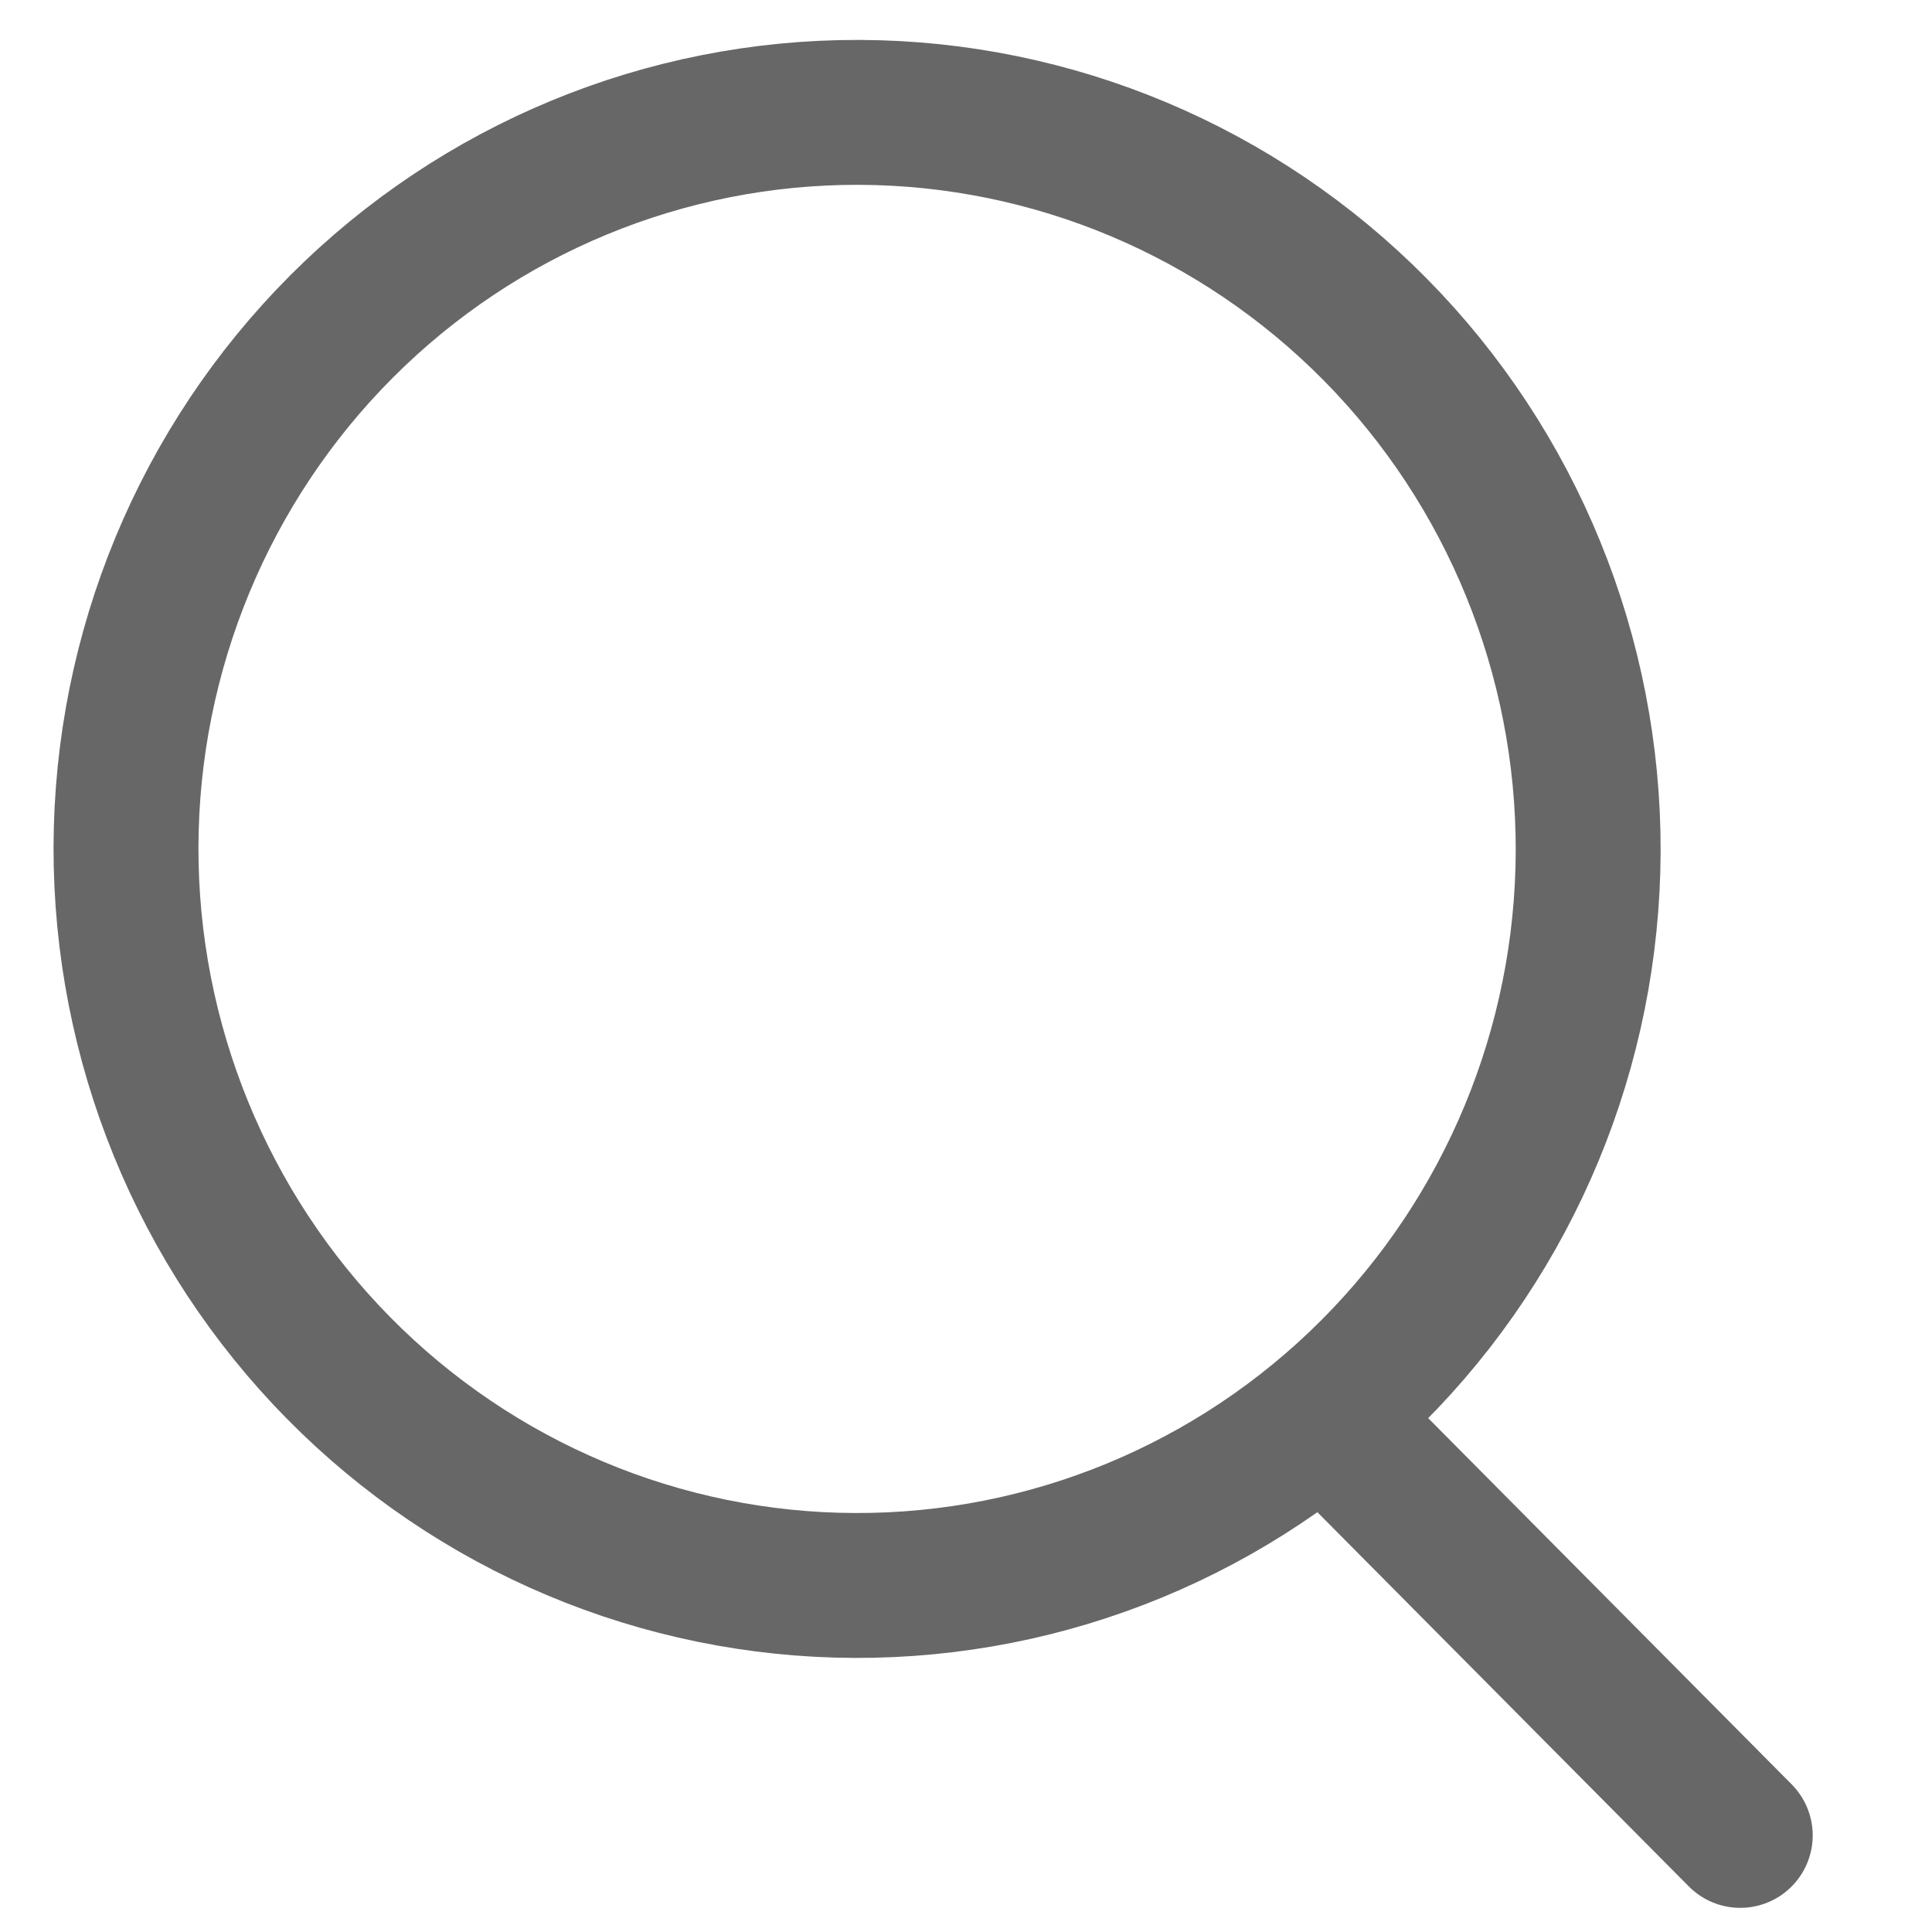 <svg width="20" height="20" viewBox="0 0 20 20" fill="none" xmlns="http://www.w3.org/2000/svg">
<path d="M14.045 15L18.015 19" stroke="#676767" stroke-width="1.5" stroke-linecap="round" stroke-linejoin="round"/>
<path d="M1.306 8.95C1.35 10.972 2.189 12.894 3.638 14.293C5.088 15.693 7.03 16.454 9.036 16.411C11.043 16.368 12.95 15.524 14.338 14.064C15.727 12.604 16.482 10.648 16.439 8.626C16.395 6.604 15.557 4.682 14.107 3.283C12.657 1.884 10.716 1.122 8.709 1.165C6.702 1.208 4.795 2.052 3.407 3.512C2.018 4.973 1.263 6.929 1.306 8.95Z" stroke="#676767" stroke-width="1.5" stroke-linecap="round" stroke-linejoin="round"/>
</svg>

